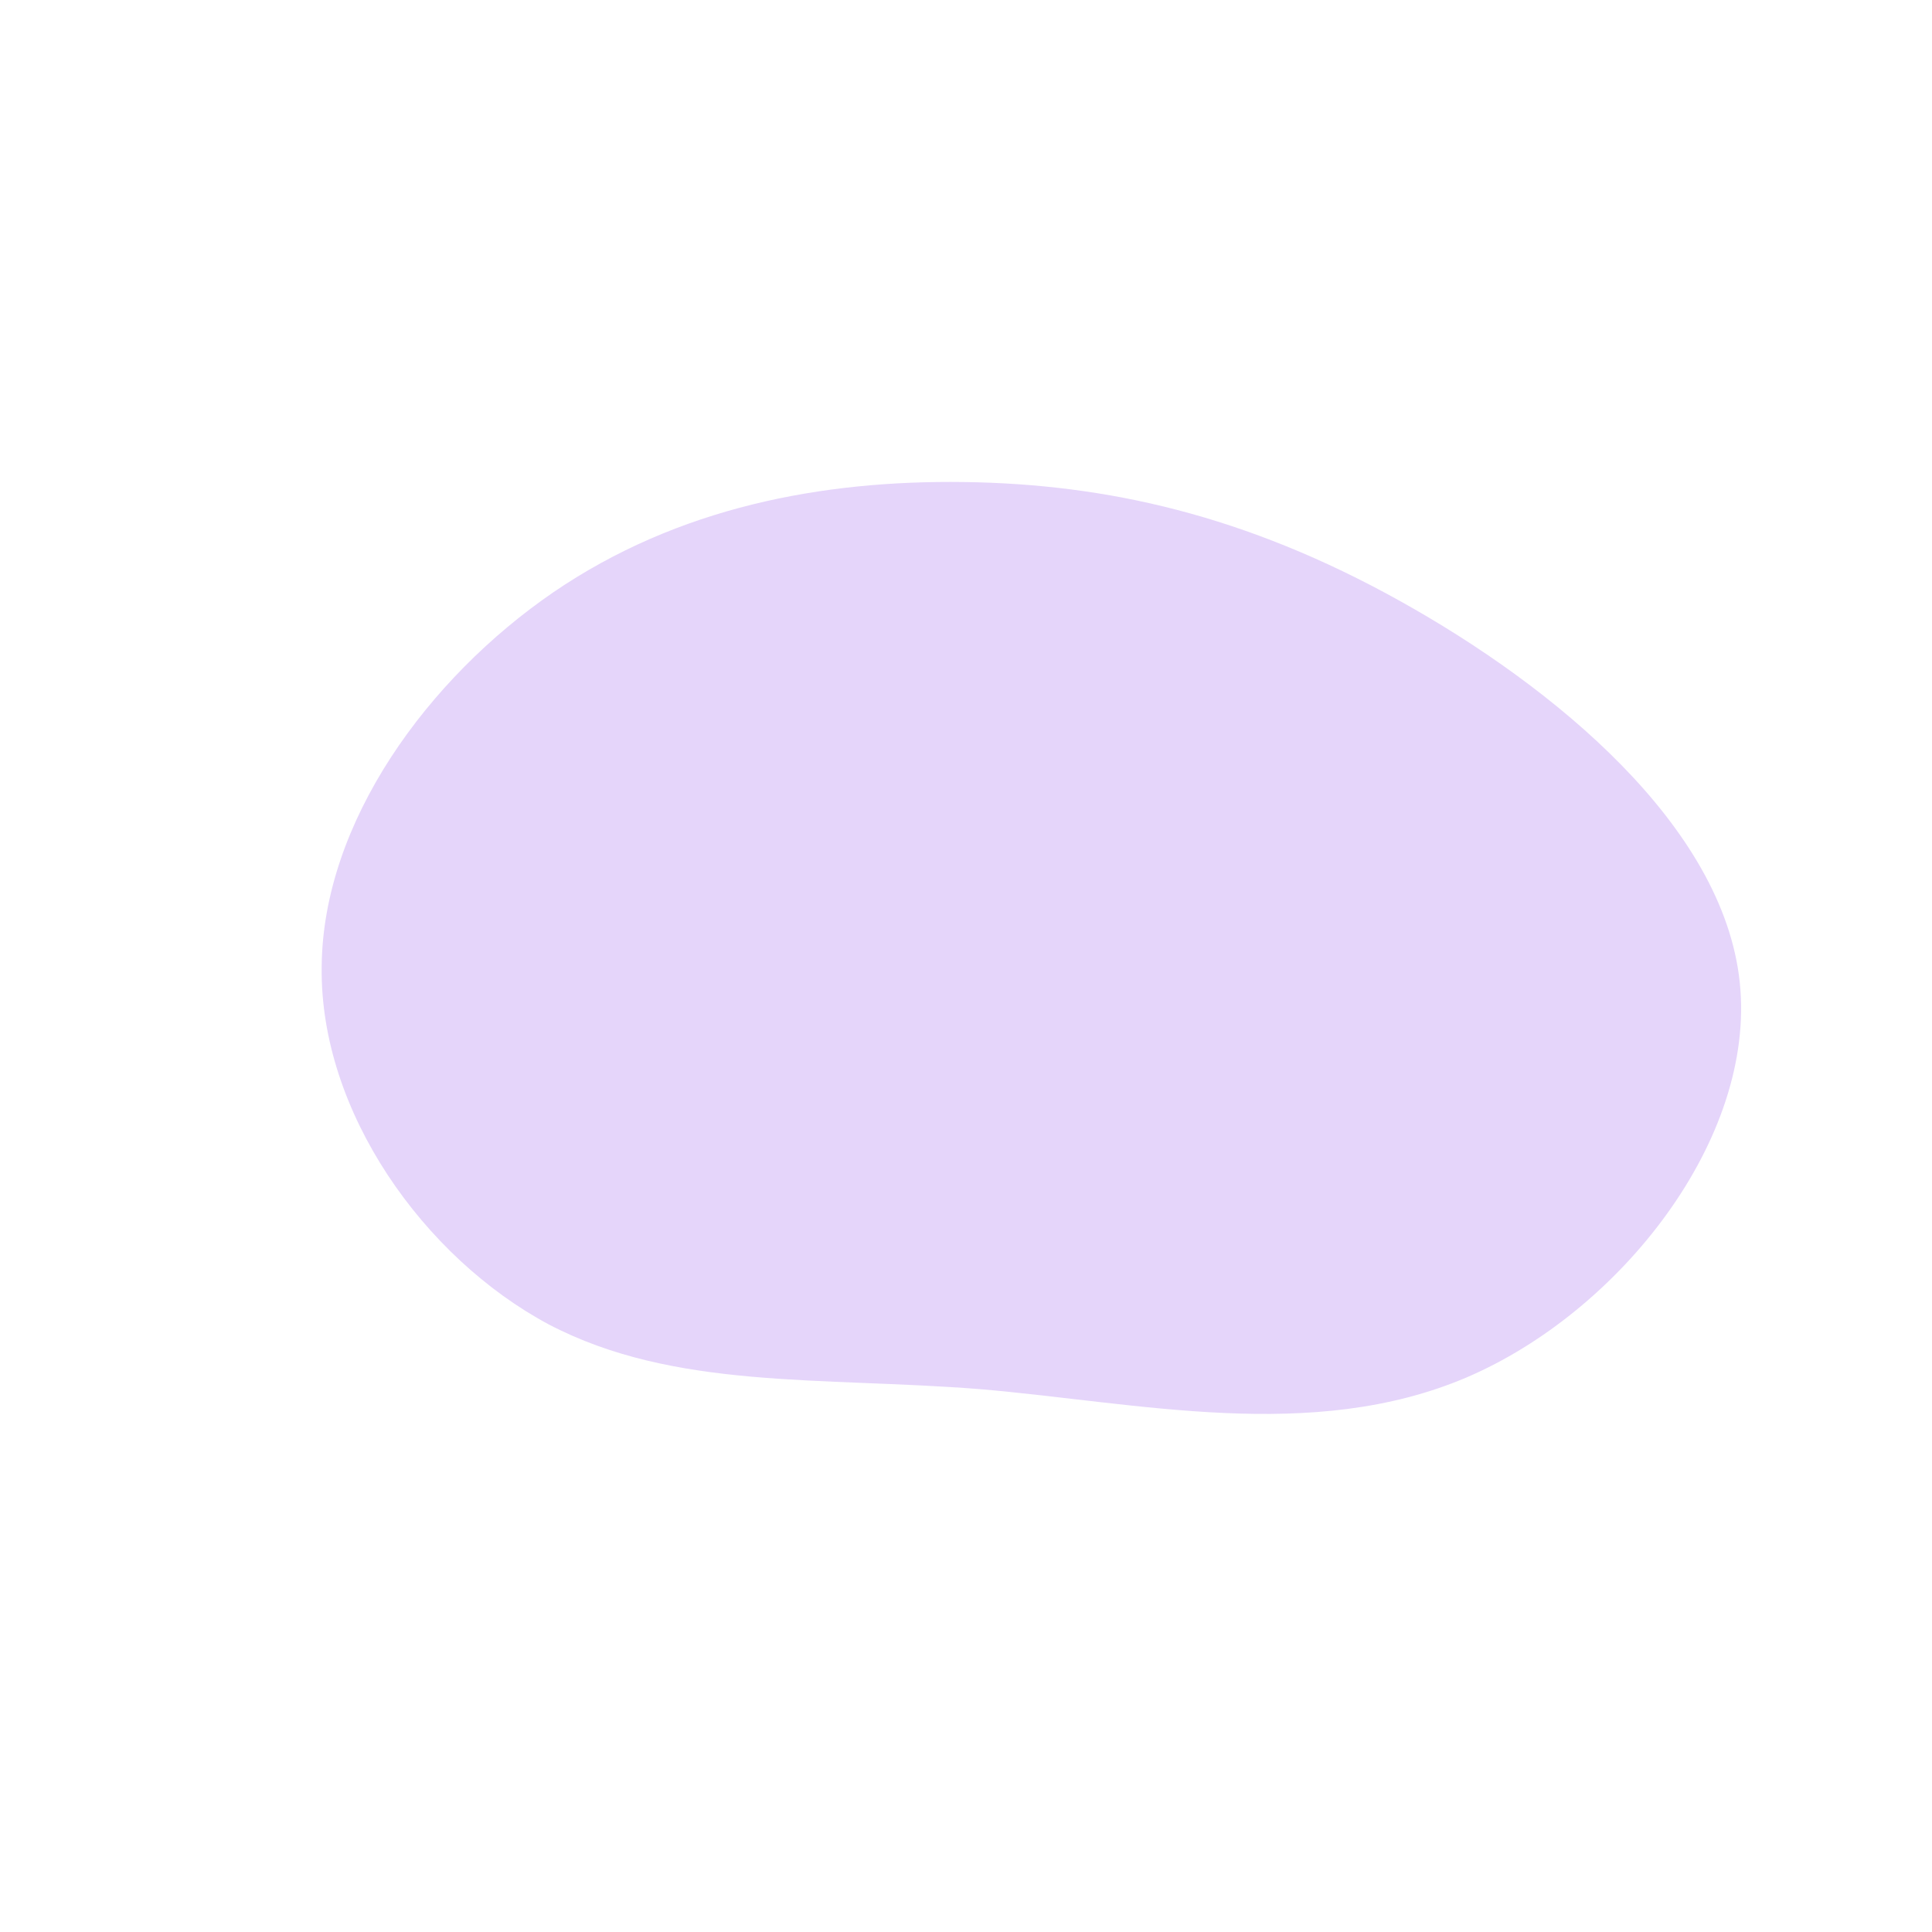<?xml version="1.0" standalone="no"?>
<svg viewBox="0 0 200 200" xmlns="http://www.w3.org/2000/svg">
  <path fill="#E5D5FA" d="M44.9,-37.8C60.9,-28.9,78.4,-14.5,80.1,1.7C81.8,17.9,67.7,35.8,51.8,42.6C35.8,49.4,17.9,45.2,1.4,43.8C-15.1,42.5,-30.2,43.9,-43.2,37.1C-56.1,30.2,-66.9,15.1,-66.7,0.1C-66.6,-14.9,-55.7,-29.8,-42.7,-38.7C-29.8,-47.5,-14.9,-50.3,-0.2,-50.1C14.5,-49.9,28.9,-46.7,44.9,-37.8Z" transform="translate(100 100)" />
</svg>
